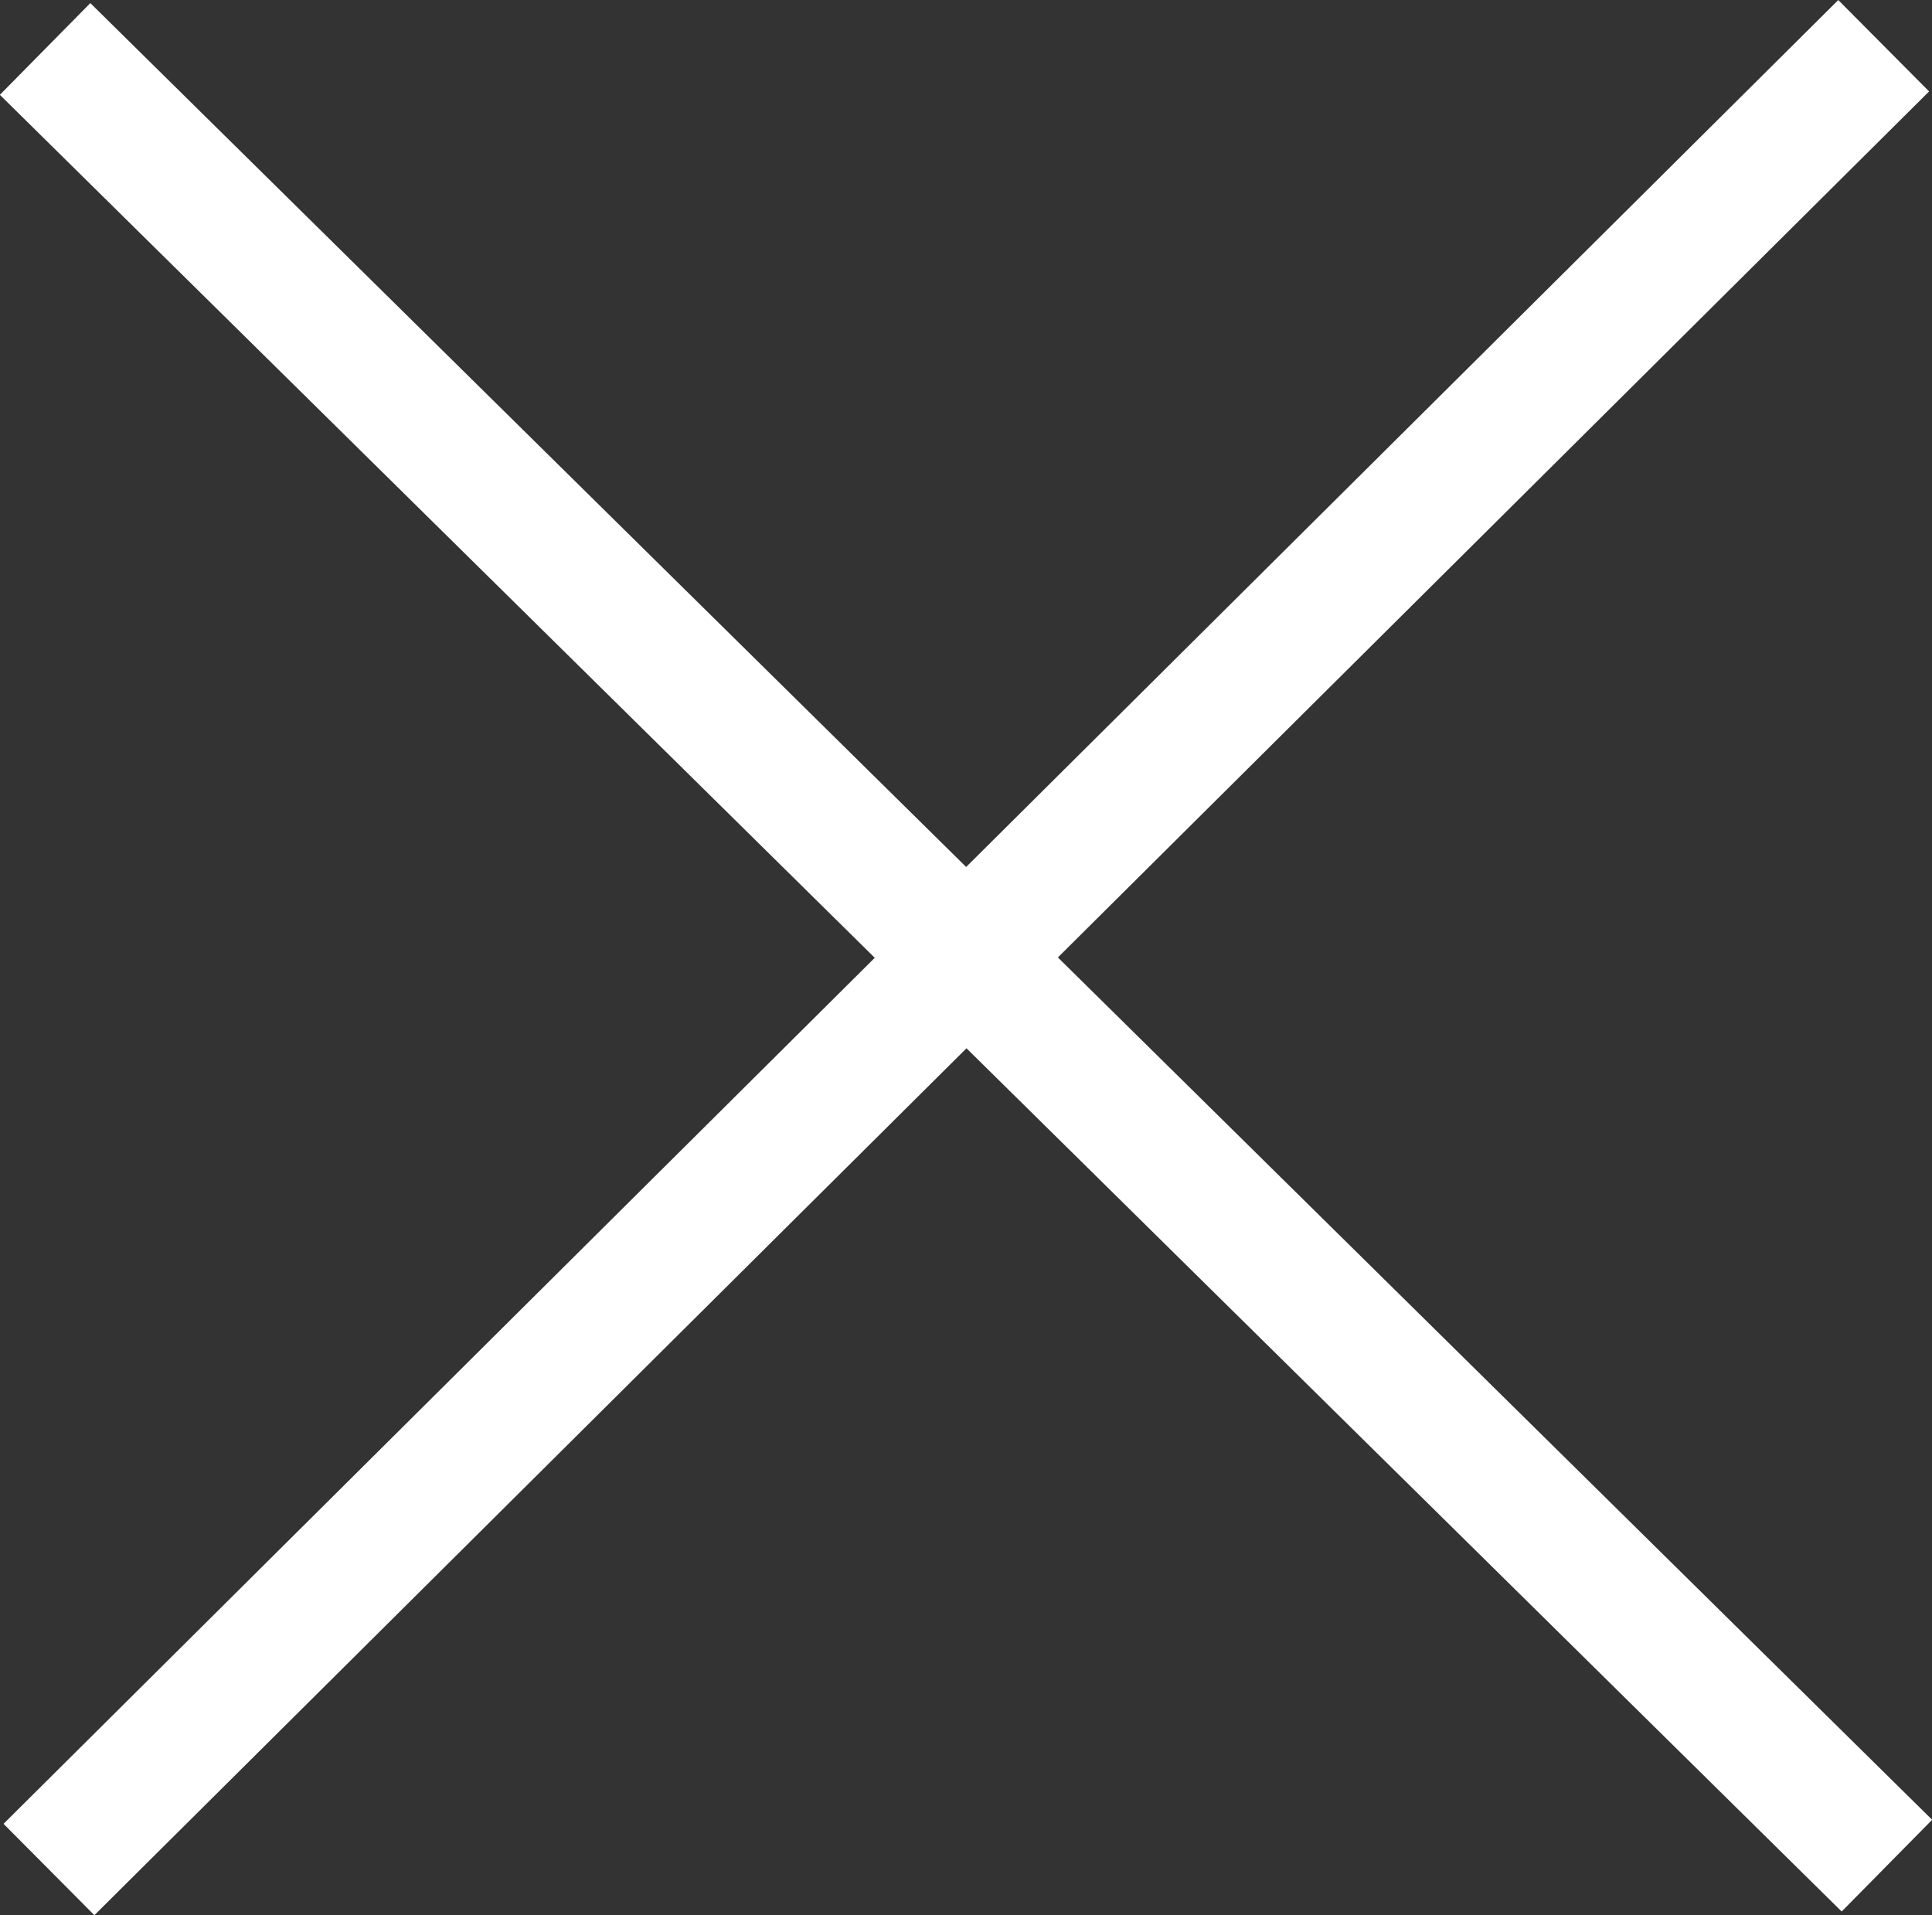 <!-- Generator: Adobe Illustrator 24.2.1, SVG Export Plug-In  -->
<svg version="1.1" xmlns="http://www.w3.org/2000/svg" xmlns:xlink="http://www.w3.org/1999/xlink" x="0px" y="0px" width="29.99px"
	 height="29.73px" viewBox="0 0 29.99 29.73" style="overflow:visible;enable-background:new 0 0 29.99 29.73;"
	 xml:space="preserve">
<rect x="0" y="0" width="29.99" height="29.73" fill="#333333" stroke="none"/>
<style type="text/css">
	.st0{fill:none;stroke:#FFFFFF;stroke-width:2;stroke-miterlimit:10;}
</style>
<defs>
</defs>
<g>
	<line class="st0" x1="29.24" y1="0.71" x2="0.76" y2="29.02"/>
	<line class="st0" x1="0.7" y1="0.76" x2="29.29" y2="28.96"/>
</g>
</svg>
